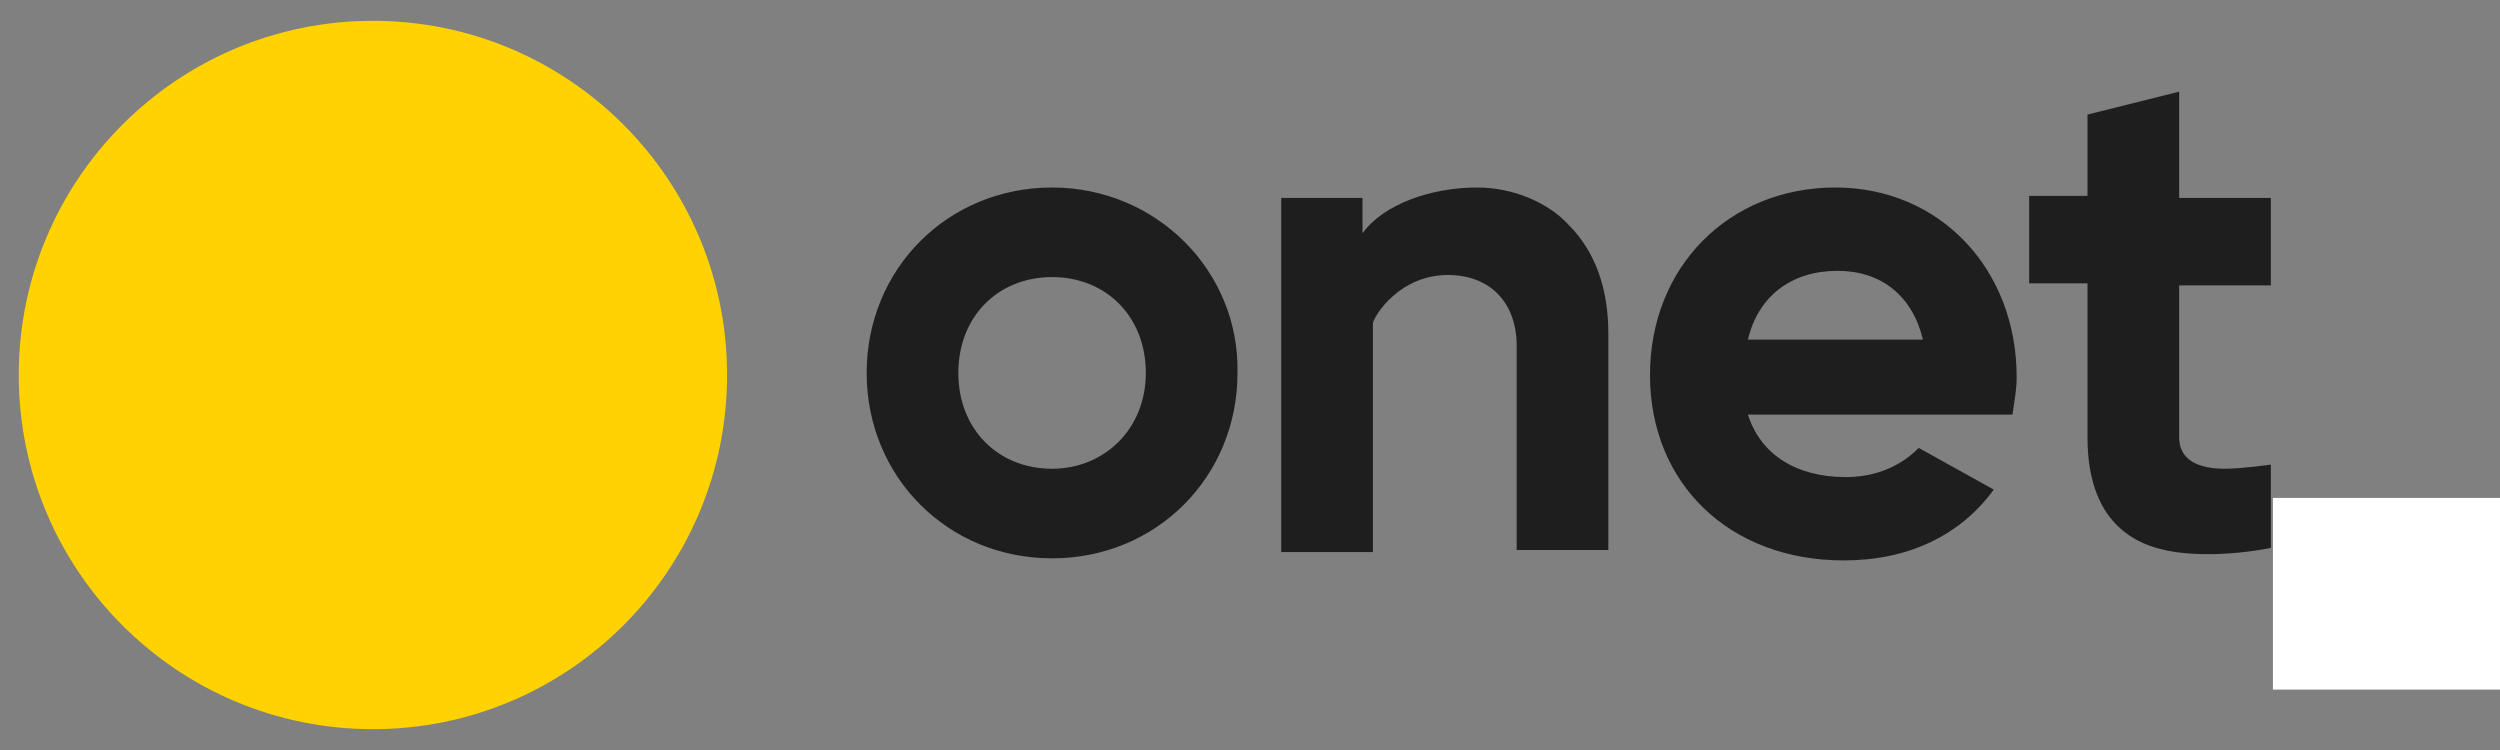 <?xml version="1.0" encoding="utf-8"?>
<!-- Generator: Adobe Illustrator 21.1.0, SVG Export Plug-In . SVG Version: 6.00 Build 0)  -->
<svg version="1.1" id="Layer_1" xmlns="http://www.w3.org/2000/svg" xmlns:xlink="http://www.w3.org/1999/xlink" x="0px" y="0px"
	 viewBox="0 0 120 36" style="enable-background:new 0 0 120 36;" xml:space="preserve">
<rect x="0" y="0" width="120" height="36" fill="#808080" stroke="none"/>
<g>
	<g id="Shape_1_6_" style="enable-background:new    ;">
		<g id="Shape_1">
			<g>
				<path style="fill:#1E1E1E;" d="M50.5,9c-5,0-8.9,3.9-8.9,8.9s3.9,8.9,8.9,8.9s8.9-3.9,8.9-8.9C59.5,13,55.5,9,50.5,9z
					 M50.5,22.5c-2.6,0-4.5-1.9-4.5-4.6s1.9-4.6,4.5-4.6s4.5,1.9,4.5,4.6S53,22.5,50.5,22.5z M70.9,9c-2.2,0-4.5,0.8-5.5,2.2V9.5
					h-3.9v17h4.4v-11c0.1-0.4,1.3-2.3,3.6-2.3c2,0,3.3,1.3,3.3,3.4v9.8h4.4V16c0-2.1-0.6-3.9-1.9-5.2C74.3,9.7,72.6,9,70.9,9z
					 M104.6,4.4l-4.4,1.1v3.9h-2.8v4.2h2.8V21c0,1.9,0.5,3.3,1.4,4.2c1,1,2.4,1.4,4.4,1.4c0.9,0,2-0.1,3-0.3v-4c0,0-1.4,0.2-2.2,0.2
					c-1.8,0-2.2-0.8-2.2-1.5v-7.3h4.4V9.5h-4.4L104.6,4.4z M88.1,9c-5.1,0-8.9,3.8-8.9,9s3.8,8.9,9.3,8.9c3.1,0,5.6-1.2,7.2-3.4
					l-3.6-2c-0.4,0.4-1.5,1.4-3.5,1.4c-2.4,0-4.1-1.1-4.7-3h12.7l0,0c0.1-0.7,0.2-1.2,0.2-1.8C96.8,12.9,93.1,9,88.1,9z M83.9,16.3
					c0.5-2.1,2.1-3.3,4.3-3.3c2.1,0,3.6,1.2,4.1,3.3H83.9z"/>
			</g>
		</g>
	</g>
	<g id="Shape_2_7_" style="enable-background:new    ;">
		<g id="Shape_2">
			<g>
				<circle style="fill:#FFD200;" cx="17.9" cy="18" r="17"/>
			</g>
		</g>
	</g>
</g>
<rect x="109.1" y="23.9" style="fill:#FFFFFF;" width="10.9" height="9.2"/>
</svg>
